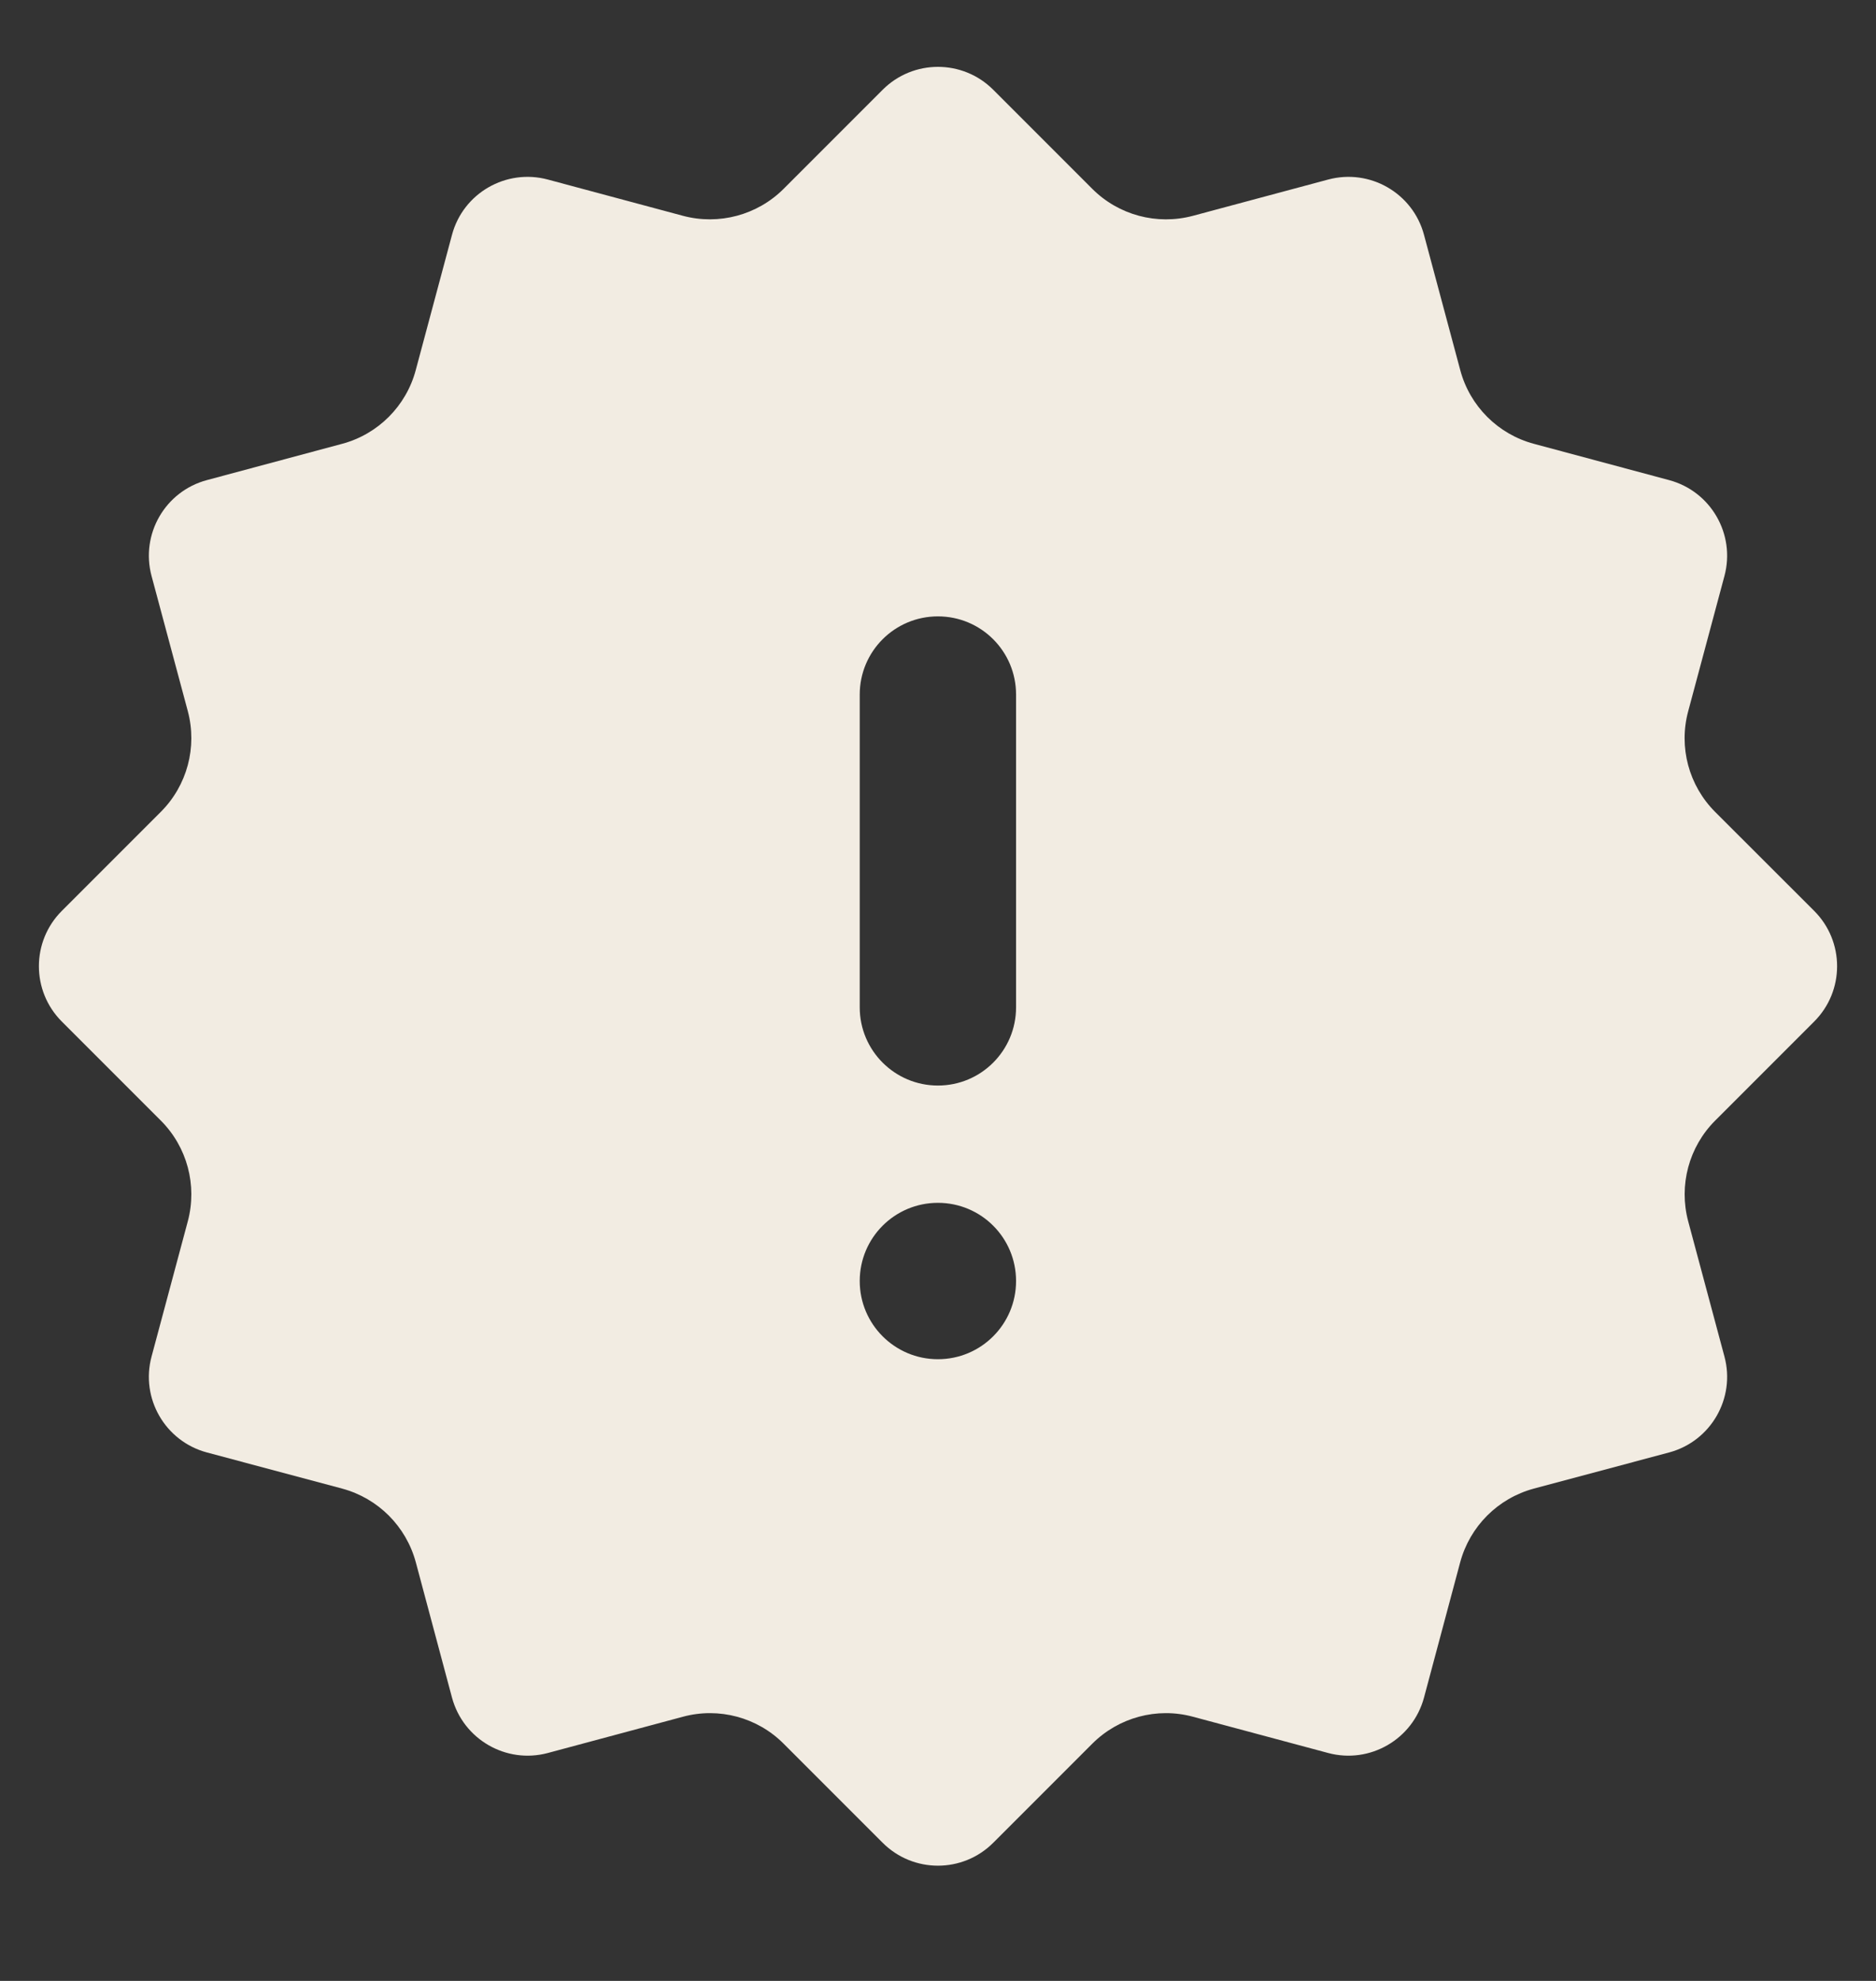 <svg width="18" height="19" viewBox="0 0 18 19" fill="none" xmlns="http://www.w3.org/2000/svg">
<rect x="0" y="0" width="18" height="19" fill="#333333" stroke="none"/>
<g clip-path="url(#clip0_17423_10710)">
<path fill-rule="evenodd" clip-rule="evenodd" d="M9.53 0.861C9.237 0.568 8.762 0.568 8.469 0.861L7.519 1.811C7.267 2.063 6.898 2.162 6.553 2.07L5.256 1.722C4.856 1.615 4.444 1.852 4.337 2.252L3.989 3.55C3.897 3.895 3.627 4.165 3.282 4.257L1.985 4.605C1.585 4.712 1.347 5.123 1.454 5.524L1.802 6.821C1.894 7.166 1.796 7.534 1.543 7.787L0.593 8.737C0.3 9.03 0.3 9.505 0.593 9.798L1.543 10.748C1.796 11.001 1.894 11.369 1.802 11.714L1.454 13.012C1.347 13.412 1.584 13.823 1.984 13.931L3.283 14.278C3.628 14.371 3.897 14.64 3.99 14.986L4.337 16.283C4.445 16.683 4.856 16.921 5.256 16.814L6.553 16.466C6.898 16.373 7.267 16.472 7.519 16.725L8.469 17.675C8.762 17.968 9.237 17.968 9.53 17.675L10.48 16.725C10.733 16.472 11.101 16.373 11.446 16.466L12.744 16.814C13.144 16.921 13.555 16.683 13.663 16.283L14.01 14.986C14.103 14.64 14.372 14.371 14.717 14.278L16.016 13.931C16.416 13.823 16.653 13.412 16.546 13.012L16.198 11.714C16.106 11.369 16.204 11.001 16.457 10.748L17.407 9.798C17.7 9.505 17.7 9.03 17.407 8.737L16.457 7.788C16.204 7.535 16.105 7.167 16.198 6.822L16.546 5.524C16.653 5.123 16.415 4.712 16.015 4.605L14.718 4.257C14.373 4.165 14.103 3.895 14.011 3.55L13.663 2.252C13.556 1.852 13.144 1.615 12.744 1.722L11.446 2.07C11.101 2.162 10.733 2.064 10.48 1.811L9.53 0.861ZM8.999 10.412C9.414 10.412 9.749 10.076 9.749 9.662V6.662C9.749 6.247 9.414 5.912 8.999 5.912C8.585 5.912 8.249 6.247 8.249 6.662V9.662C8.249 10.076 8.585 10.412 8.999 10.412ZM8.999 11.537C9.414 11.537 9.749 11.872 9.749 12.287C9.749 12.701 9.414 13.037 8.999 13.037C8.585 13.037 8.249 12.701 8.249 12.287C8.249 11.872 8.585 11.537 8.999 11.537Z" fill="#F2ECE2"/>
</g>
<defs>
<clipPath id="clip0_17423_10710">
<rect width="18" height="18" fill="white" transform="translate(0 0.267)"/>
</clipPath>
</defs>
</svg>
